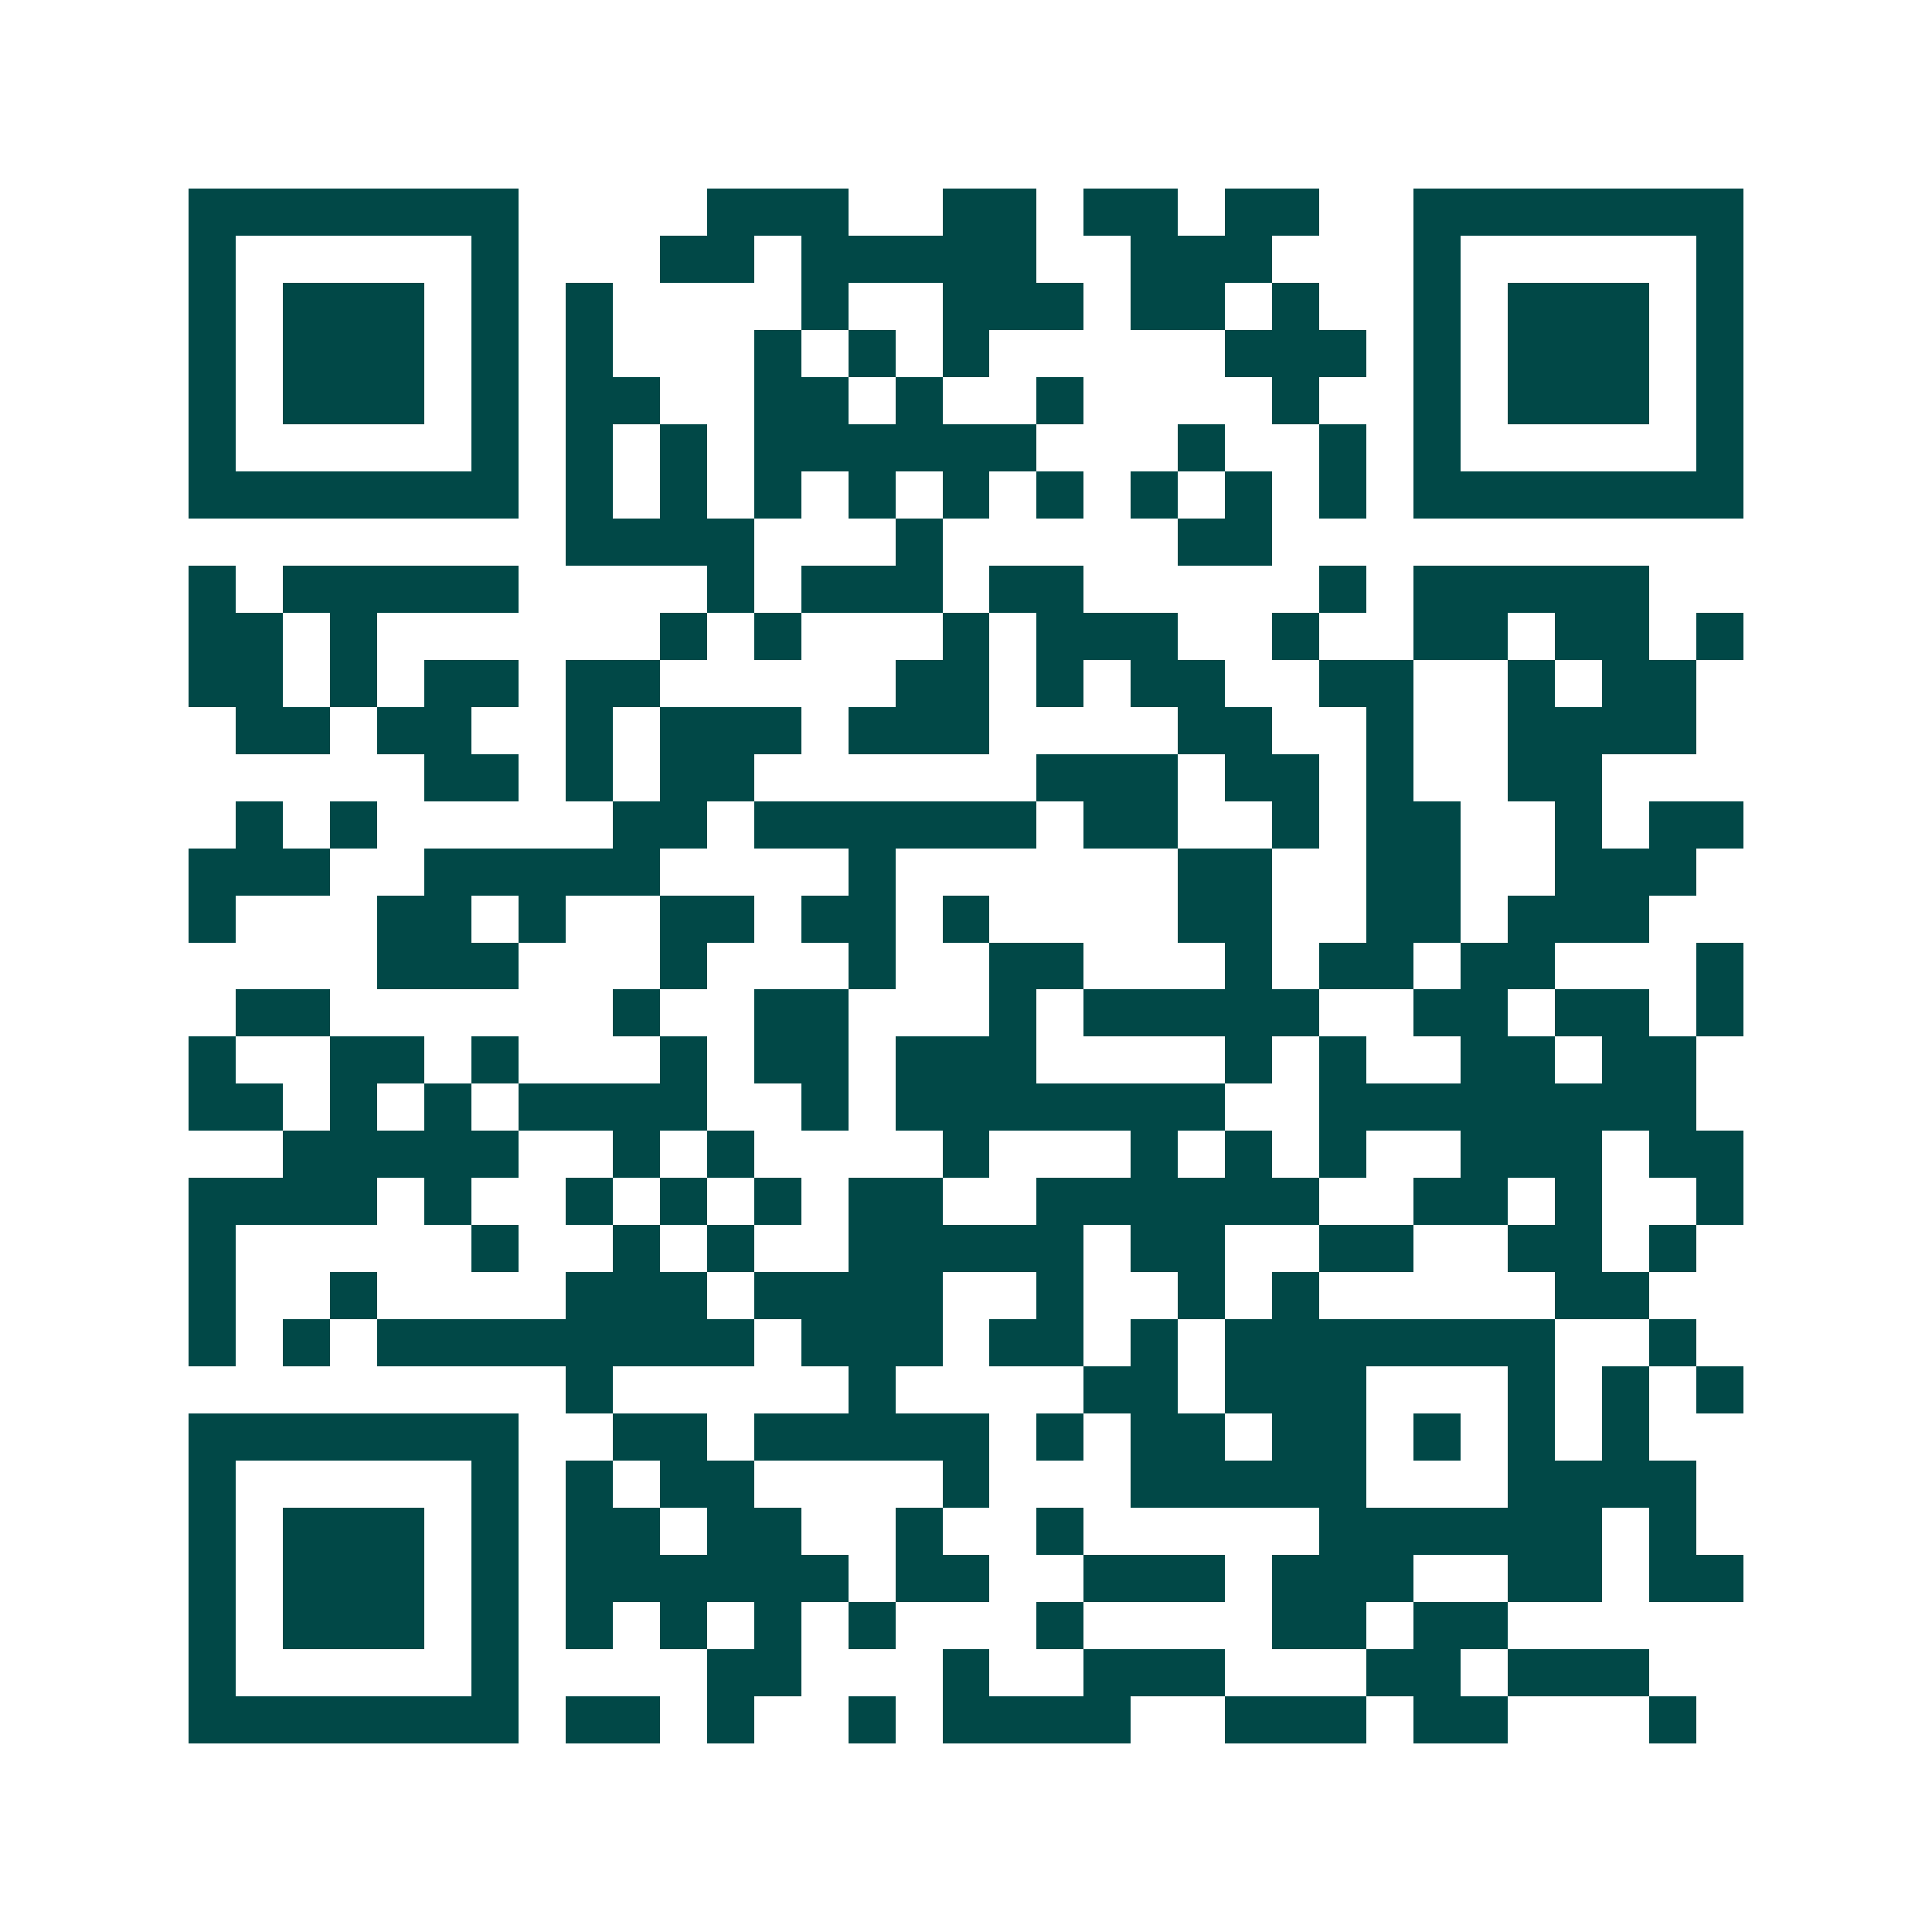 <svg xmlns="http://www.w3.org/2000/svg" width="200" height="200" viewBox="0 0 41 41" shape-rendering="crispEdges"><path fill="#ffffff" d="M0 0h41v41H0z"/><path stroke="#014847" d="M4 4.5h7m4 0h3m2 0h2m1 0h2m1 0h2m2 0h7M4 5.5h1m5 0h1m3 0h2m1 0h5m2 0h3m3 0h1m5 0h1M4 6.5h1m1 0h3m1 0h1m1 0h1m4 0h1m2 0h3m1 0h2m1 0h1m2 0h1m1 0h3m1 0h1M4 7.5h1m1 0h3m1 0h1m1 0h1m3 0h1m1 0h1m1 0h1m5 0h3m1 0h1m1 0h3m1 0h1M4 8.5h1m1 0h3m1 0h1m1 0h2m2 0h2m1 0h1m2 0h1m4 0h1m2 0h1m1 0h3m1 0h1M4 9.5h1m5 0h1m1 0h1m1 0h1m1 0h6m3 0h1m2 0h1m1 0h1m5 0h1M4 10.5h7m1 0h1m1 0h1m1 0h1m1 0h1m1 0h1m1 0h1m1 0h1m1 0h1m1 0h1m1 0h7M12 11.5h4m3 0h1m5 0h2M4 12.5h1m1 0h5m4 0h1m1 0h3m1 0h2m5 0h1m1 0h5M4 13.5h2m1 0h1m6 0h1m1 0h1m3 0h1m1 0h3m2 0h1m2 0h2m1 0h2m1 0h1M4 14.5h2m1 0h1m1 0h2m1 0h2m5 0h2m1 0h1m1 0h2m2 0h2m2 0h1m1 0h2M5 15.5h2m1 0h2m2 0h1m1 0h3m1 0h3m4 0h2m2 0h1m2 0h4M9 16.5h2m1 0h1m1 0h2m6 0h3m1 0h2m1 0h1m2 0h2M5 17.5h1m1 0h1m5 0h2m1 0h6m1 0h2m2 0h1m1 0h2m2 0h1m1 0h2M4 18.5h3m2 0h5m4 0h1m6 0h2m2 0h2m2 0h3M4 19.5h1m3 0h2m1 0h1m2 0h2m1 0h2m1 0h1m4 0h2m2 0h2m1 0h3M8 20.5h3m3 0h1m3 0h1m2 0h2m3 0h1m1 0h2m1 0h2m3 0h1M5 21.5h2m6 0h1m2 0h2m3 0h1m1 0h5m2 0h2m1 0h2m1 0h1M4 22.5h1m2 0h2m1 0h1m3 0h1m1 0h2m1 0h3m4 0h1m1 0h1m2 0h2m1 0h2M4 23.5h2m1 0h1m1 0h1m1 0h4m2 0h1m1 0h7m2 0h8M6 24.5h5m2 0h1m1 0h1m4 0h1m3 0h1m1 0h1m1 0h1m2 0h3m1 0h2M4 25.5h4m1 0h1m2 0h1m1 0h1m1 0h1m1 0h2m2 0h6m2 0h2m1 0h1m2 0h1M4 26.5h1m5 0h1m2 0h1m1 0h1m2 0h5m1 0h2m2 0h2m2 0h2m1 0h1M4 27.5h1m2 0h1m4 0h3m1 0h4m2 0h1m2 0h1m1 0h1m5 0h2M4 28.5h1m1 0h1m1 0h8m1 0h3m1 0h2m1 0h1m1 0h7m2 0h1M12 29.5h1m5 0h1m4 0h2m1 0h3m3 0h1m1 0h1m1 0h1M4 30.5h7m2 0h2m1 0h5m1 0h1m1 0h2m1 0h2m1 0h1m1 0h1m1 0h1M4 31.5h1m5 0h1m1 0h1m1 0h2m4 0h1m3 0h5m3 0h4M4 32.5h1m1 0h3m1 0h1m1 0h2m1 0h2m2 0h1m2 0h1m5 0h6m1 0h1M4 33.5h1m1 0h3m1 0h1m1 0h6m1 0h2m2 0h3m1 0h3m2 0h2m1 0h2M4 34.5h1m1 0h3m1 0h1m1 0h1m1 0h1m1 0h1m1 0h1m3 0h1m4 0h2m1 0h2M4 35.5h1m5 0h1m4 0h2m3 0h1m2 0h3m3 0h2m1 0h3M4 36.5h7m1 0h2m1 0h1m2 0h1m1 0h4m2 0h3m1 0h2m3 0h1"/></svg>
